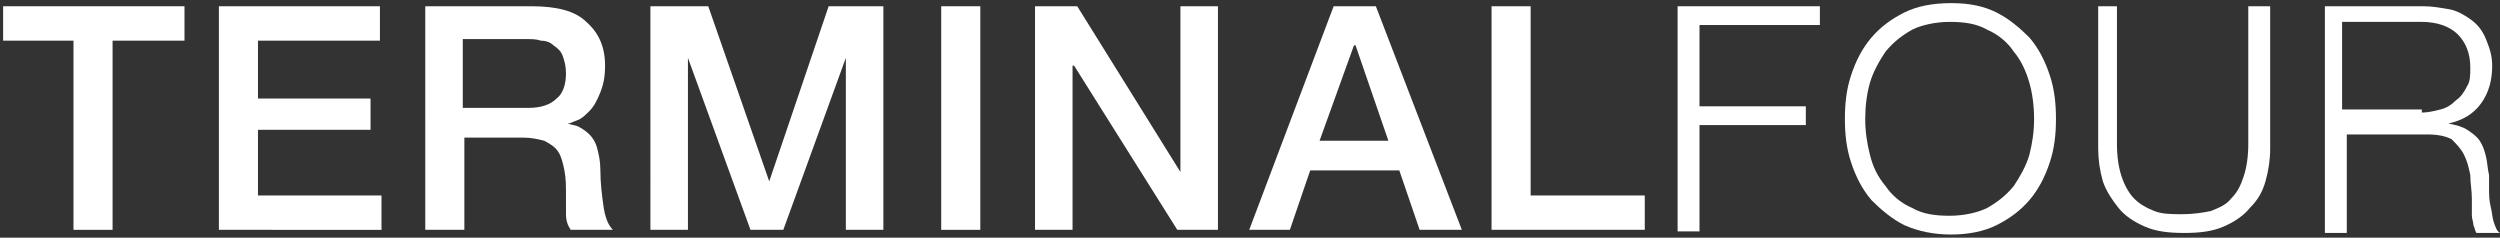 <?xml version="1.0" encoding="utf-8"?>
<!-- Generator: Adobe Illustrator 16.0.0, SVG Export Plug-In . SVG Version: 6.00 Build 0)  -->
<!DOCTYPE svg PUBLIC "-//W3C//DTD SVG 1.1//EN" "http://www.w3.org/Graphics/SVG/1.1/DTD/svg11.dtd">
<svg version="1.1" xmlns="http://www.w3.org/2000/svg" xmlns:xlink="http://www.w3.org/1999/xlink" x="0px" y="0px" width="159.9px"
	 height="15.2px" viewBox="0 0 159.9 15.2" style="enable-background:new 0 0 159.9 15.2;" xml:space="preserve">
<rect x="0" y="0" width="159.9" height="15.2" fill="#333333" stroke="none"/>
<style type="text/css">
<![CDATA[
	.st0{fill:#FFFFFF;}
	.st1{display:inline;fill:#404040;}
	.st2{display:none;}
]]>
</style>
<g id="Background" class="st2">
	<rect x="-27" y="-26.6" class="st1" width="215" height="70"/>
</g>
<g id="Layer_2">
	<g>
		<path class="st0" d="M0.2,0.4h11.6v2.2H7.2v12.1H4.7V2.6H0.2V0.4z"/>
		<path class="st0" d="M14,0.4h10.3v2.2h-7.8v3.7h7.2v2h-7.2v4.2h7.9v2.2H14V0.4z"/>
		<path class="st0" d="M27.2,0.4H34c1.6,0,2.8,0.3,3.5,1c0.8,0.7,1.2,1.6,1.2,2.8c0,0.7-0.1,1.2-0.3,1.7S38,6.8,37.7,7.1
			s-0.5,0.5-0.8,0.6c-0.3,0.1-0.4,0.2-0.6,0.2v0C36.6,8,36.8,8,37,8.1c0.2,0.1,0.5,0.3,0.7,0.5c0.2,0.2,0.4,0.5,0.5,0.9
			c0.1,0.4,0.2,0.8,0.2,1.4c0,0.8,0.1,1.6,0.2,2.3c0.1,0.7,0.3,1.2,0.6,1.5h-2.7c-0.2-0.3-0.3-0.6-0.3-1c0-0.4,0-0.7,0-1.1
			c0-0.7,0-1.2-0.1-1.7c-0.1-0.5-0.2-0.9-0.4-1.2c-0.2-0.3-0.5-0.5-0.9-0.7c-0.4-0.1-0.8-0.2-1.4-0.2h-3.7v5.9h-2.5V0.4z M29.7,6.9
			h4.1c0.8,0,1.4-0.2,1.8-0.6C36,6,36.2,5.4,36.2,4.7c0-0.5-0.1-0.8-0.2-1.1c-0.1-0.3-0.3-0.5-0.6-0.7c-0.2-0.2-0.5-0.3-0.8-0.3
			c-0.3-0.1-0.6-0.1-0.9-0.1h-4.1V6.9z"/>
		<path class="st0" d="M41.8,0.4h3.5l3.9,11.2h0l3.8-11.2h3.5v14.3h-2.4v-11h0l-4,11h-2.1l-4-11h0v11h-2.4V0.4z"/>
		<path class="st0" d="M60.2,0.4h2.5v14.3h-2.5V0.4z"/>
		<path class="st0" d="M66.3,0.4h2.6L75.5,11h0V0.4h2.4v14.3h-2.6L68.7,4.2h-0.1v10.5h-2.4V0.4z"/>
		<path class="st0" d="M85.3,0.4h2.7l5.5,14.3h-2.7l-1.3-3.8h-5.7l-1.3,3.8h-2.6L85.3,0.4z M84.4,9h4.4l-2.1-6.1h-0.1L84.4,9z"/>
		<path class="st0" d="M95.4,0.4h2.5v12.1h7.3v2.2h-9.8V0.4z"/>
		<path class="st0" d="M116.4,0.4v1.2h-7.7v5.2h6.8v1.2h-6.8v6.8h-1.4V0.4H116.4z"/>
		<path class="st0" d="M118.4,4.8c0.3-0.9,0.7-1.7,1.3-2.4c0.6-0.7,1.3-1.2,2.1-1.6c0.8-0.4,1.8-0.6,3-0.6s2.1,0.2,2.9,0.6
			c0.8,0.4,1.5,1,2.1,1.6c0.6,0.7,1,1.5,1.3,2.4c0.3,0.9,0.4,1.8,0.4,2.8c0,1-0.1,1.9-0.4,2.8c-0.3,0.9-0.7,1.7-1.3,2.4
			s-1.3,1.2-2.1,1.6c-0.8,0.4-1.8,0.6-2.9,0.6s-2.1-0.2-3-0.6c-0.8-0.4-1.5-1-2.1-1.6c-0.6-0.7-1-1.5-1.3-2.4
			c-0.3-0.9-0.4-1.8-0.4-2.8C118,6.6,118.1,5.7,118.4,4.8z M119.6,9.9c0.2,0.8,0.5,1.4,1,2c0.4,0.6,1,1.1,1.7,1.4
			c0.7,0.4,1.5,0.5,2.4,0.5c0.9,0,1.8-0.2,2.4-0.5c0.7-0.4,1.2-0.8,1.7-1.4c0.4-0.6,0.8-1.3,1-2c0.2-0.8,0.3-1.5,0.3-2.3
			c0-0.8-0.1-1.6-0.3-2.3s-0.5-1.4-1-2c-0.4-0.6-1-1.1-1.7-1.4c-0.7-0.4-1.5-0.5-2.4-0.5c-0.9,0-1.8,0.2-2.4,0.5
			c-0.7,0.4-1.2,0.8-1.7,1.4c-0.4,0.6-0.8,1.3-1,2c-0.2,0.7-0.3,1.5-0.3,2.3C119.3,8.4,119.4,9.1,119.6,9.9z"/>
		<path class="st0" d="M135.4,0.4v8.8c0,0.8,0.1,1.5,0.3,2.1c0.2,0.6,0.5,1.1,0.8,1.4c0.4,0.4,0.8,0.6,1.3,0.8
			c0.5,0.2,1.1,0.2,1.8,0.2c0.7,0,1.3-0.1,1.8-0.2c0.5-0.2,1-0.4,1.3-0.8c0.4-0.4,0.6-0.8,0.8-1.4s0.3-1.3,0.3-2.1V0.4h1.4v9.1
			c0,0.7-0.1,1.4-0.3,2.1s-0.5,1.2-1,1.7c-0.4,0.5-1,0.9-1.7,1.2c-0.7,0.3-1.5,0.4-2.5,0.4c-1,0-1.8-0.1-2.5-0.4
			c-0.7-0.3-1.3-0.7-1.7-1.2c-0.4-0.5-0.8-1.1-1-1.7c-0.2-0.7-0.3-1.4-0.3-2.1V0.4H135.4z"/>
		<path class="st0" d="M155,0.4c0.6,0,1.1,0.1,1.7,0.2c0.5,0.1,1,0.4,1.4,0.7c0.4,0.3,0.7,0.7,0.9,1.2c0.2,0.5,0.4,1,0.4,1.7
			c0,0.9-0.2,1.7-0.7,2.4c-0.5,0.7-1.2,1.1-2.1,1.3v0c0.5,0.1,0.9,0.2,1.2,0.4c0.3,0.2,0.6,0.4,0.8,0.7c0.2,0.3,0.3,0.6,0.4,1
			c0.1,0.4,0.1,0.8,0.2,1.2c0,0.2,0,0.5,0,0.9c0,0.3,0,0.7,0.1,1.1s0.1,0.7,0.2,1c0.1,0.3,0.2,0.6,0.4,0.7h-1.5
			c-0.1-0.1-0.1-0.3-0.2-0.5c0-0.2-0.1-0.4-0.1-0.6c0-0.2,0-0.4,0-0.6c0-0.2,0-0.4,0-0.5c0-0.5-0.1-1-0.1-1.5
			c-0.1-0.5-0.2-0.9-0.4-1.3c-0.2-0.4-0.5-0.7-0.8-1c-0.4-0.2-0.9-0.3-1.5-0.3h-5.2v6.3h-1.4V0.4H155z M154.9,7.2
			c0.4,0,0.8-0.1,1.2-0.2c0.4-0.1,0.7-0.3,1-0.6c0.3-0.2,0.5-0.5,0.7-0.9c0.2-0.3,0.2-0.7,0.2-1.2c0-0.9-0.3-1.6-0.8-2.1
			s-1.3-0.8-2.3-0.8h-5.1v5.6H154.9z"/>
	</g>
</g>
</svg>

